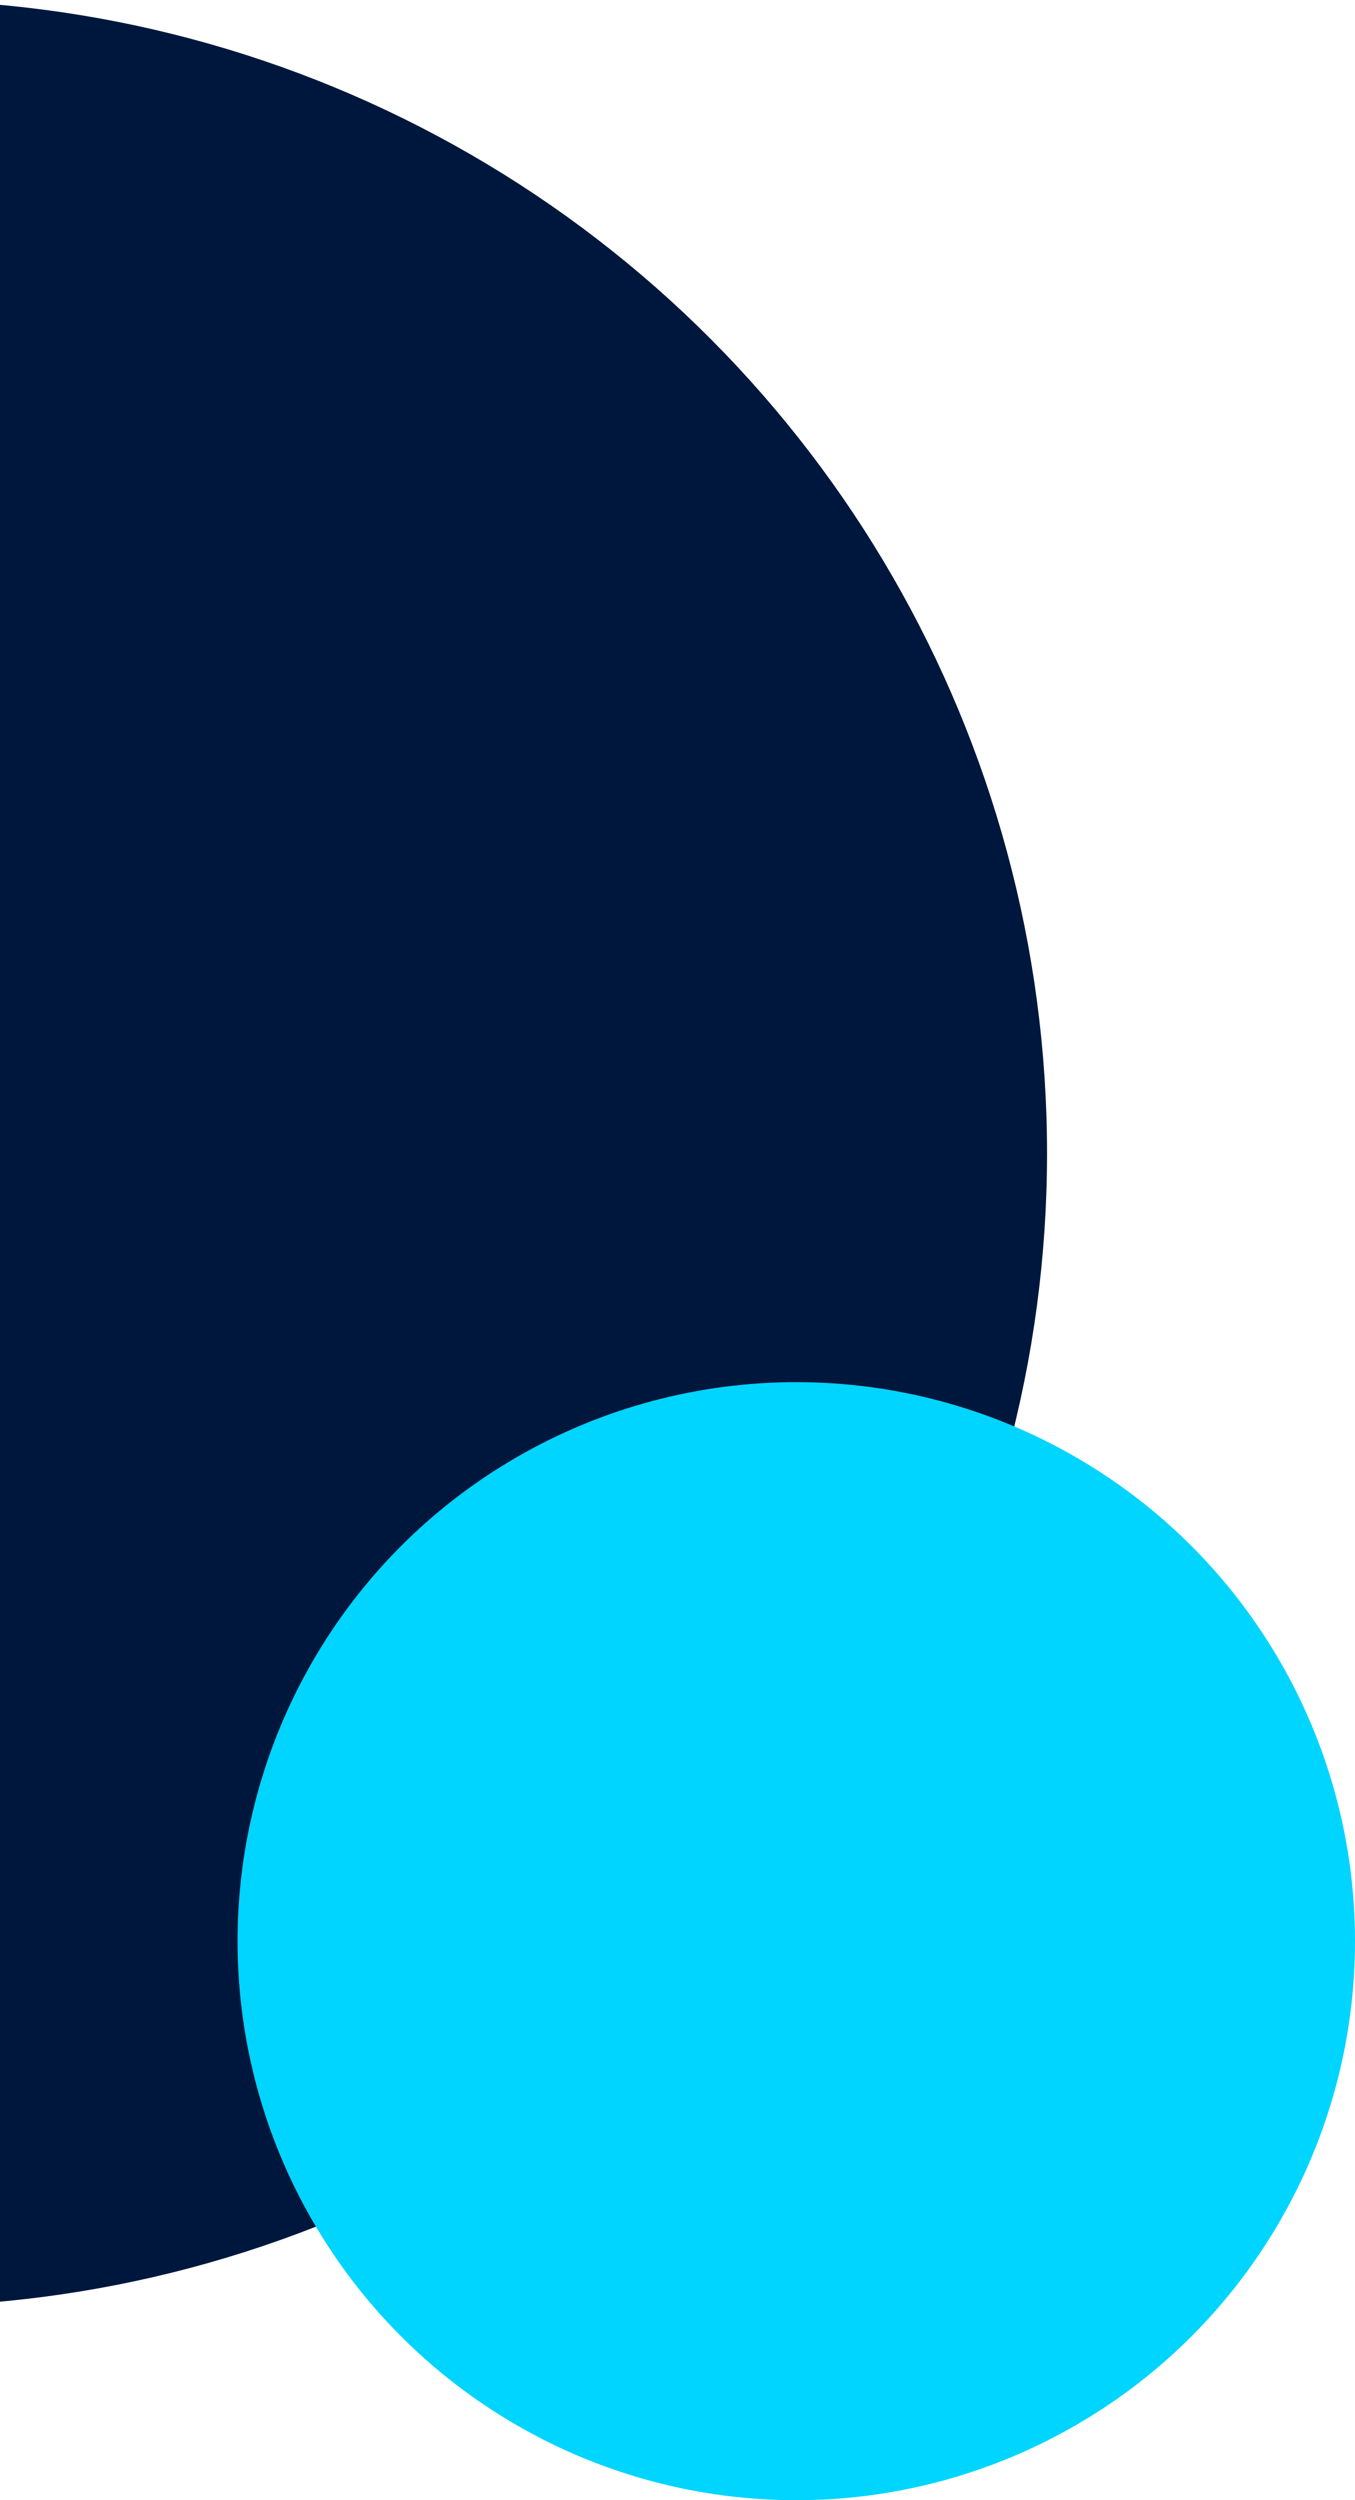 <?xml version="1.0" encoding="UTF-8"?>
<svg xmlns="http://www.w3.org/2000/svg" width="154" height="284" viewBox="0 0 154 284" fill="none">
  <circle cx="-12" cy="131" r="131" fill="#00173D"></circle>
  <circle cx="90.5" cy="220.5" r="63.5" fill="#00D5FF"></circle>
</svg>
